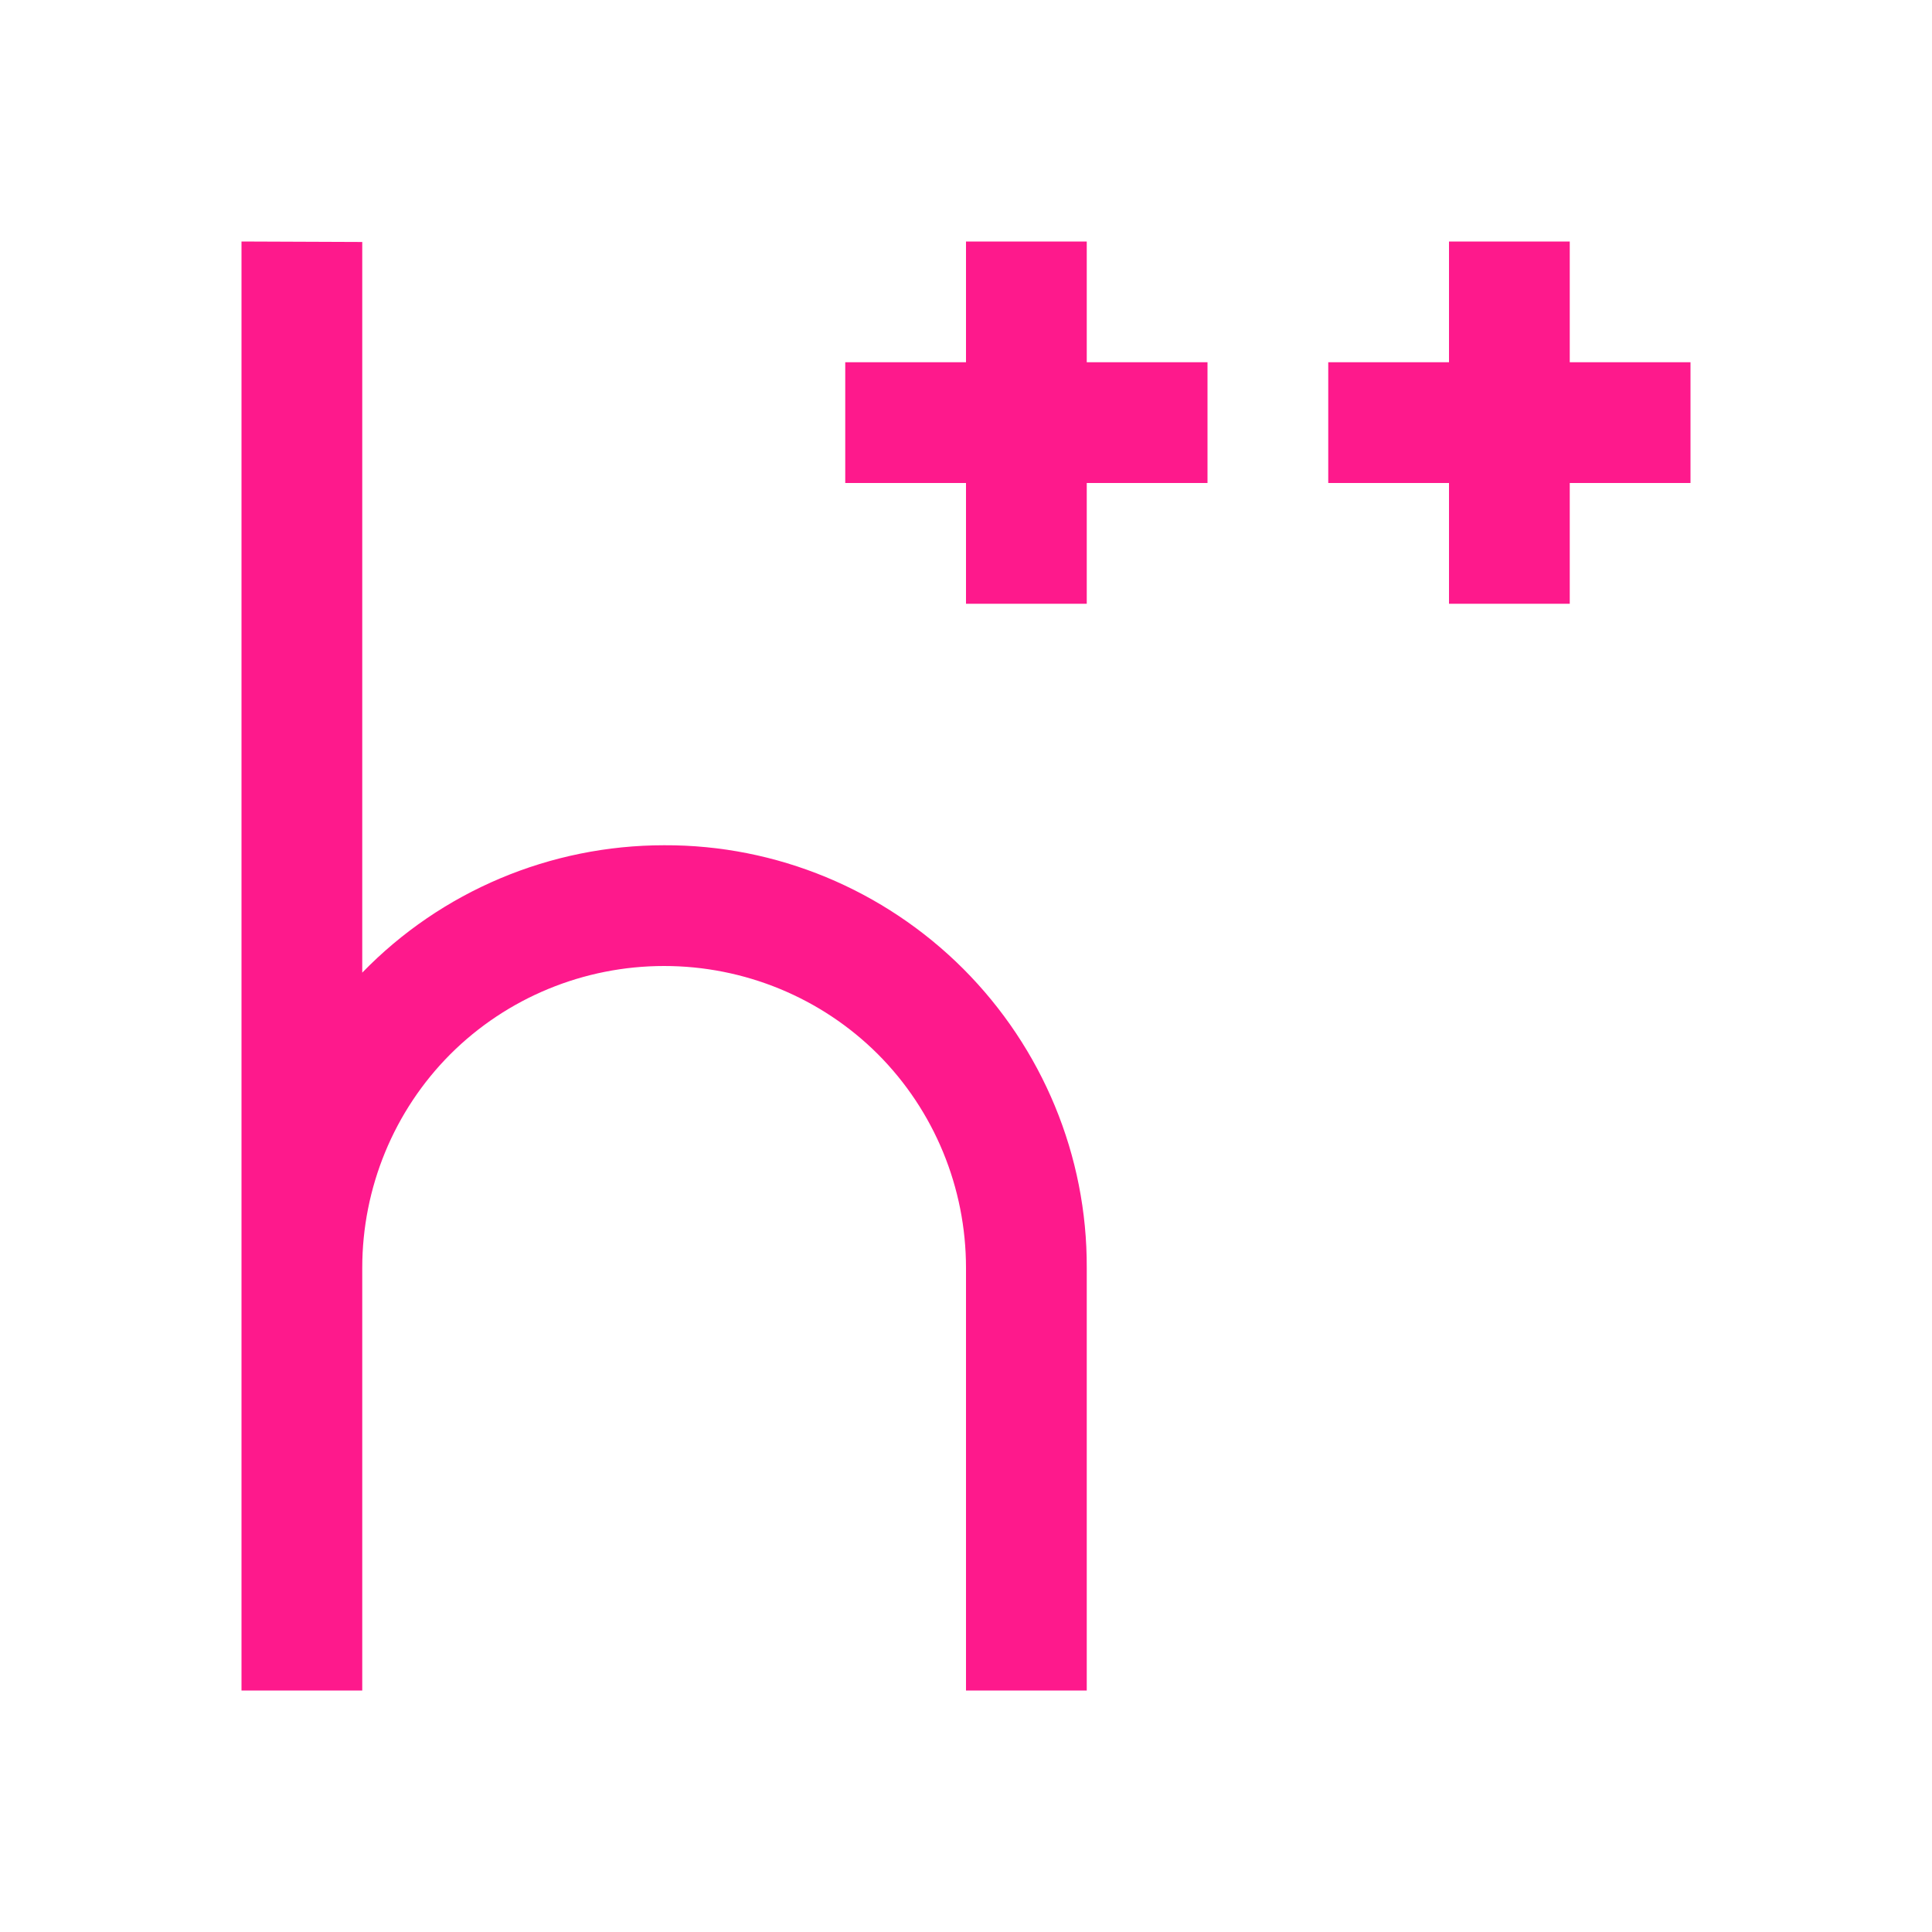 <?xml version="1.0" encoding="UTF-8"?>
<svg xmlns="http://www.w3.org/2000/svg" xmlns:xlink="http://www.w3.org/1999/xlink" width="16px" height="16px" viewBox="0 0 16 16" version="1.1">
<g id="surface1">
<path style=" stroke:none;fill-rule:nonzero;fill:rgb(99.608%,9.804%,54.902%);fill-opacity:1;" d="M 2 2 L 2 14 L 3 14 L 3 10.5 C 3 9.836 3.262 9.199 3.73 8.73 C 4.199 8.262 4.836 8 5.5 8 C 6.164 8 6.801 8.262 7.27 8.73 C 7.738 9.199 8 9.836 8 10.5 L 8 14 L 9 14 L 9 10.5 C 9.004 9.57 8.633 8.68 7.977 8.023 C 7.32 7.367 6.43 6.996 5.5 7 C 4.559 7 3.656 7.379 3 8.055 L 3 2.004 Z M 8 2 L 8 3 L 7 3 L 7 4 L 8 4 L 8 5 L 9 5 L 9 4 L 10 4 L 10 3 L 9 3 L 9 2 Z M 12 2 L 12 3 L 11 3 L 11 4 L 12 4 L 12 5 L 13 5 L 13 4 L 14 4 L 14 3 L 13 3 L 13 2 Z M 12 2 "/>
</g>
</svg>
